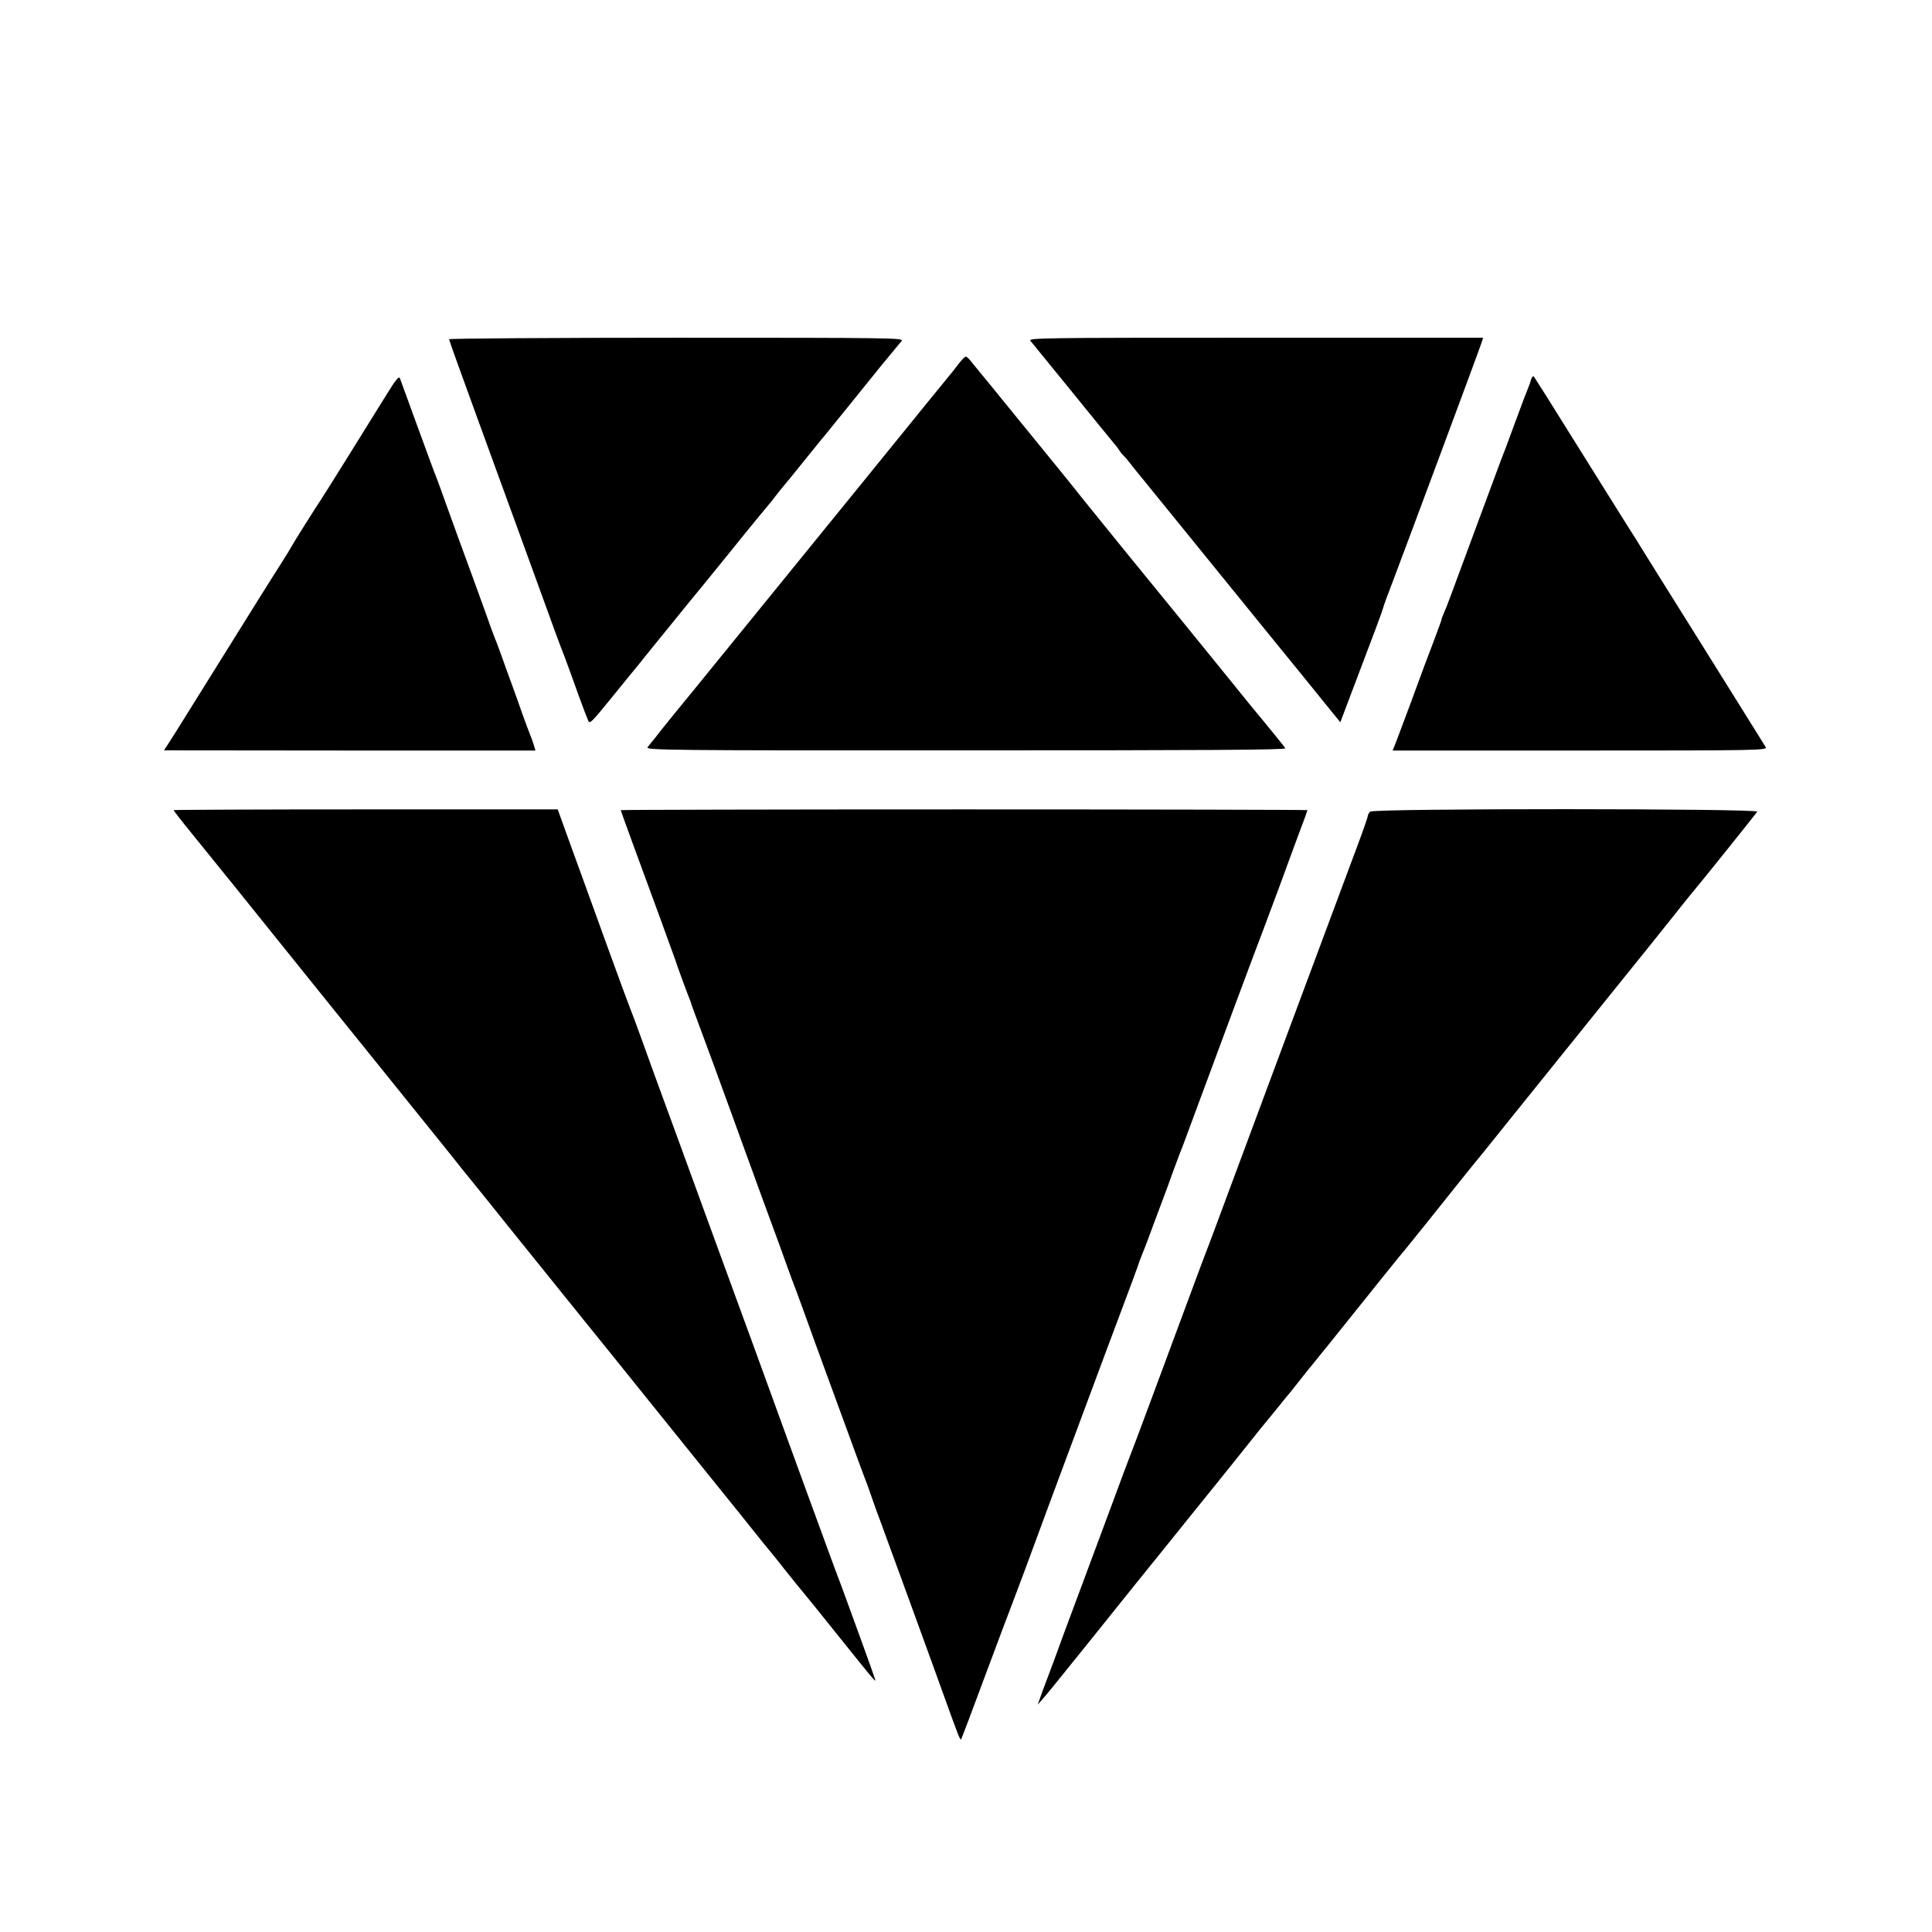 <?xml version="1.0" standalone="no"?>
<!DOCTYPE svg PUBLIC "-//W3C//DTD SVG 20010904//EN"
 "http://www.w3.org/TR/2001/REC-SVG-20010904/DTD/svg10.dtd">
<svg version="1.0" xmlns="http://www.w3.org/2000/svg"
 width="1024pt" height="1024pt" viewBox="0 0 1024 1024"
 preserveAspectRatio="xMidYMid meet">
<g transform="translate(0,1024) scale(0.1,-0.1)"
fill="#000000" stroke="none">
<path d="M2380 8442 c0 -4 66 -188 146 -407 199 -546 295 -809 415 -1140 22
-60 45 -121 51 -135 5 -14 21 -56 35 -95 24 -69 58 -161 73 -200 4 -11 12 -30
17 -43 8 -22 17 -12 123 118 63 78 125 154 137 168 12 15 76 95 143 177 67 83
129 159 138 170 10 11 105 128 212 260 106 132 197 242 200 245 3 3 21 25 40
50 19 25 37 47 40 50 3 3 53 64 110 135 58 72 112 139 122 150 17 21 236 291
291 360 28 34 47 57 106 128 13 16 -44 17 -1192 17 -664 0 -1207 -4 -1207 -8z"/>
<path d="M5462 8433 c8 -10 97 -119 198 -243 100 -124 201 -247 223 -274 23
-27 46 -56 51 -65 5 -9 15 -20 21 -26 6 -5 29 -32 50 -60 22 -27 47 -59 57
-70 17 -21 168 -207 345 -425 56 -69 206 -253 333 -410 128 -157 262 -322 298
-367 l66 -81 42 111 c148 390 176 465 184 492 4 17 27 77 49 135 55 144 467
1250 475 1278 l7 22 -1207 0 c-1149 0 -1206 -1 -1192 -17z"/>
<path d="M5083 8314 c-15 -20 -40 -51 -54 -68 -14 -17 -165 -202 -334 -411
-170 -209 -345 -425 -390 -480 -371 -457 -612 -753 -626 -770 -22 -26 -161
-197 -171 -210 -4 -5 -20 -26 -35 -45 -16 -19 -34 -42 -41 -51 -11 -15 120
-17 1688 -16 1255 0 1698 2 1693 11 -6 9 -98 123 -155 191 -9 11 -70 85 -134
165 -219 270 -320 394 -560 688 -131 162 -250 308 -264 327 -14 18 -113 140
-220 271 -107 132 -202 247 -210 258 -8 10 -31 38 -50 61 -19 23 -48 58 -64
78 -15 21 -32 37 -37 37 -4 0 -21 -16 -36 -36z"/>
<path d="M2046 8144 c-93 -150 -333 -536 -346 -554 -29 -43 -151 -237 -157
-250 -4 -8 -27 -46 -52 -85 -60 -94 -106 -167 -466 -745 -70 -113 -134 -215
-142 -226 l-14 -21 985 -1 984 0 -8 27 c-4 14 -13 40 -20 56 -7 17 -25 66 -41
110 -15 44 -41 116 -57 160 -16 44 -42 114 -56 155 -15 41 -31 84 -36 95 -5
11 -23 61 -40 110 -18 50 -48 133 -67 185 -80 217 -103 282 -153 420 -28 80
-56 154 -61 165 -4 11 -45 121 -90 245 -45 124 -85 234 -89 244 -5 15 -20 -2
-74 -90z"/>
<path d="M8115 8229 c-3 -13 -10 -33 -15 -44 -5 -11 -37 -94 -70 -185 -33 -91
-67 -181 -75 -200 -7 -19 -59 -159 -115 -310 -163 -441 -171 -463 -186 -497
-8 -17 -14 -34 -14 -38 0 -3 -18 -52 -39 -108 -22 -56 -76 -201 -120 -322 -45
-121 -86 -230 -91 -242 l-9 -21 994 0 c919 0 994 1 984 17 -5 9 -20 32 -32 52
-12 20 -155 248 -317 508 -162 259 -302 482 -310 496 -8 14 -47 76 -86 137
-39 62 -162 259 -274 438 -111 179 -206 329 -210 334 -5 4 -11 -3 -15 -15z"/>
<path d="M920 5946 c0 -2 43 -58 96 -123 53 -65 110 -136 127 -157 18 -21 147
-182 287 -356 140 -174 390 -485 555 -689 165 -205 342 -425 394 -489 51 -65
106 -133 122 -152 16 -19 106 -132 201 -250 95 -118 224 -278 286 -355 62 -77
119 -147 125 -155 7 -8 190 -235 407 -505 217 -269 400 -497 407 -505 6 -8 42
-53 80 -100 37 -47 70 -87 73 -90 3 -3 41 -50 84 -105 44 -55 82 -102 85 -105
3 -3 87 -106 186 -230 184 -230 205 -255 205 -246 0 5 -136 380 -179 496 -16
41 -47 125 -69 185 -75 203 -193 529 -232 635 -49 136 -244 671 -405 1110 -69
190 -134 368 -144 395 -19 52 -93 255 -141 385 -15 41 -48 134 -74 205 -26 72
-51 139 -56 150 -5 11 -57 153 -116 315 -59 162 -119 329 -134 370 -15 41 -51
141 -81 223 l-53 147 -1018 0 c-560 0 -1018 -2 -1018 -4z"/>
<path d="M3290 5946 c0 -3 90 -250 212 -581 38 -104 73 -201 78 -215 8 -27 66
-185 77 -210 3 -8 7 -19 8 -25 2 -5 24 -66 50 -135 26 -69 100 -271 165 -450
112 -310 210 -577 250 -685 10 -27 30 -84 45 -125 15 -41 33 -91 41 -110 7
-19 57 -154 109 -300 84 -229 129 -353 227 -620 11 -30 24 -64 28 -75 5 -11
23 -60 40 -110 17 -49 38 -108 47 -130 20 -54 271 -741 344 -945 68 -189 78
-214 83 -209 2 2 61 157 130 344 70 187 133 356 141 375 7 19 36 96 64 170 27
74 92 250 144 390 286 769 352 946 393 1054 25 66 52 140 61 165 8 25 21 60
28 76 7 17 22 55 33 85 11 30 40 109 65 175 25 66 55 147 66 180 12 33 26 69
30 80 5 11 34 88 64 170 100 271 367 989 382 1025 7 19 45 121 84 225 38 105
88 239 110 299 23 60 41 110 41 112 0 2 -819 4 -1820 4 -1001 0 -1820 -2
-1820 -4z"/>
<path d="M7262 5938 c-7 -7 -12 -16 -12 -22 0 -5 -24 -75 -54 -155 -291 -781
-523 -1403 -678 -1821 -66 -179 -124 -334 -129 -345 -4 -11 -31 -81 -58 -155
-211 -569 -333 -898 -341 -915 -5 -11 -54 -144 -110 -295 -56 -151 -129 -347
-162 -435 -33 -88 -69 -185 -80 -215 -11 -30 -35 -95 -53 -145 -19 -49 -45
-121 -60 -160 l-25 -70 26 30 c36 41 39 46 204 250 79 99 210 261 289 360 80
99 195 241 254 315 60 74 116 144 125 155 17 20 243 302 272 339 8 11 29 35
45 55 17 20 48 59 70 86 22 28 42 52 45 55 3 3 30 37 60 75 30 39 57 72 60 75
5 5 119 147 390 485 57 72 107 132 110 135 4 4 187 232 340 424 8 10 27 33 41
50 14 17 91 112 170 211 203 252 458 569 624 775 78 96 181 225 229 285 48 61
95 119 104 130 55 65 349 432 356 443 10 17 -2034 18 -2052 0z"/>
</g>
</svg>
